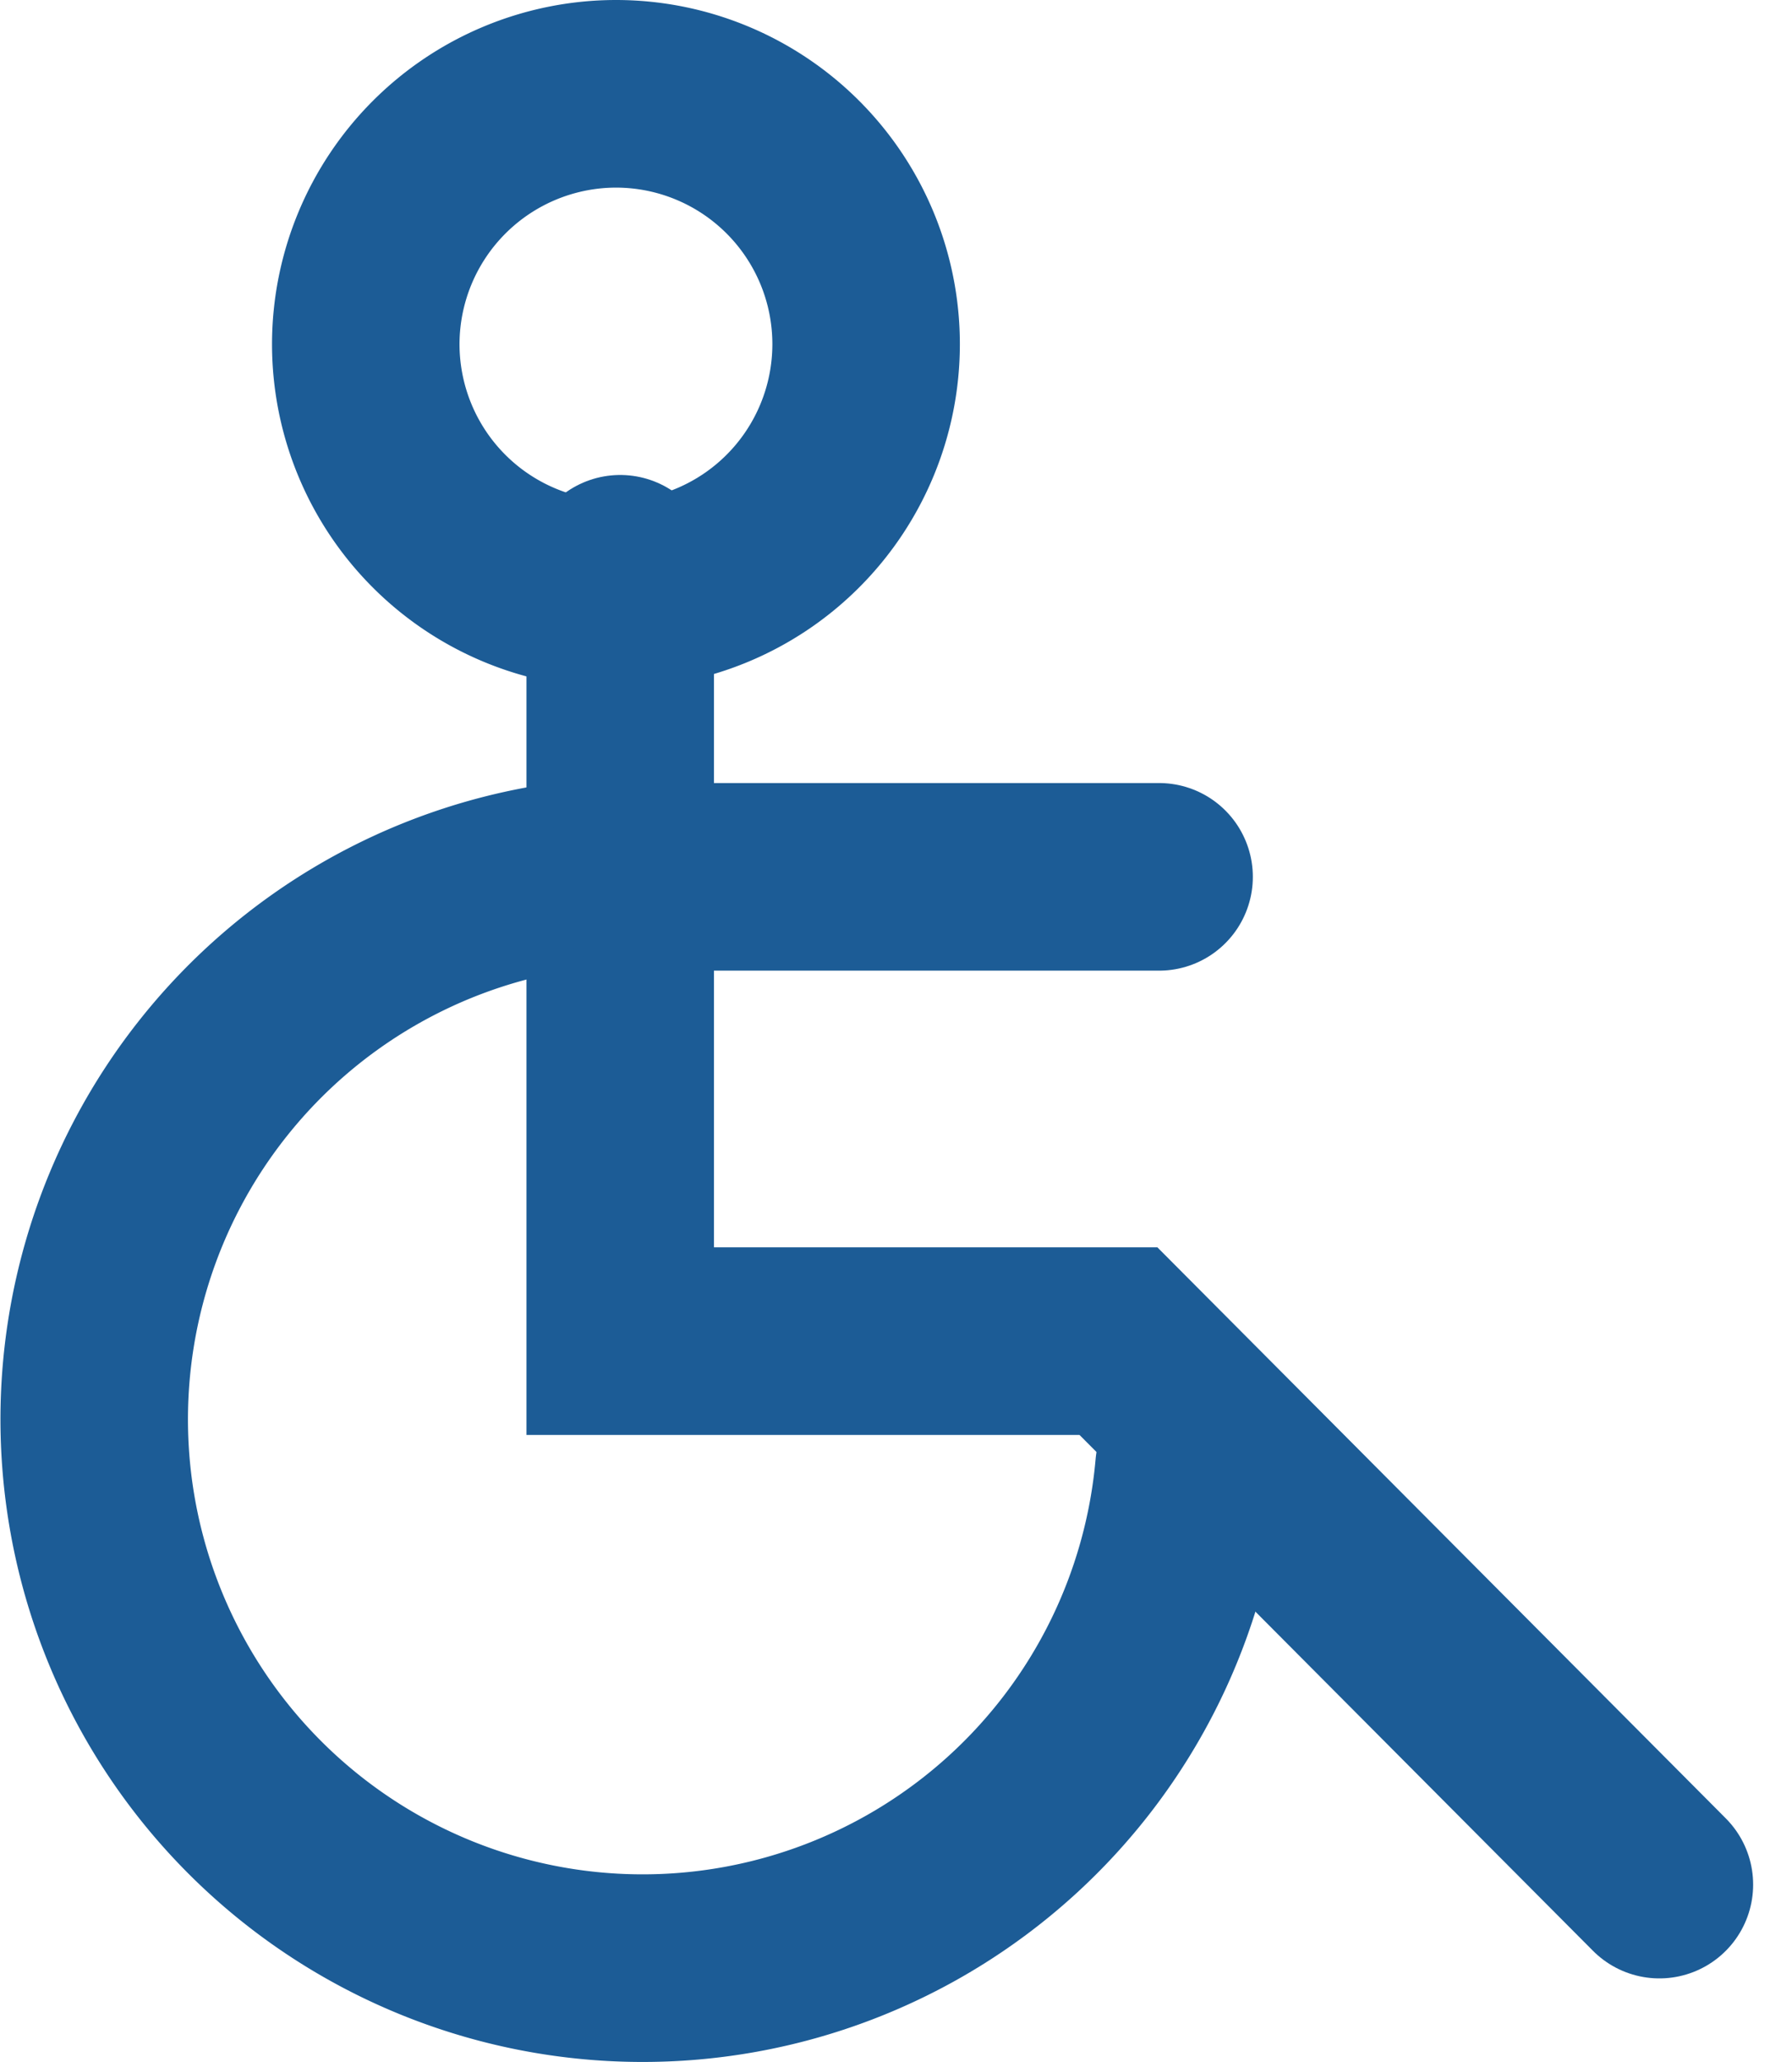 <svg xmlns="http://www.w3.org/2000/svg" width="38.229" height="43.969"><g data-name="Groupe 32" fill="none" stroke="#1c5c96" stroke-linecap="round" stroke-miterlimit="10" stroke-width="4"><path data-name="Tracé 28" d="M25.365 31.285a11.7 11.7 0 11-13.411-12.59h.049"/><path data-name="Tracé 29" d="M35.4 40.181L23.86 28.594H13.231V12.127"/><path data-name="Tracé 30" d="M7.803 7.337A5.337 5.337 0 1013.14 2a5.344 5.344 0 00-5.337 5.337z"/><path data-name="Ligne 10" d="M13.505 18.695h11.222"/></g></svg>